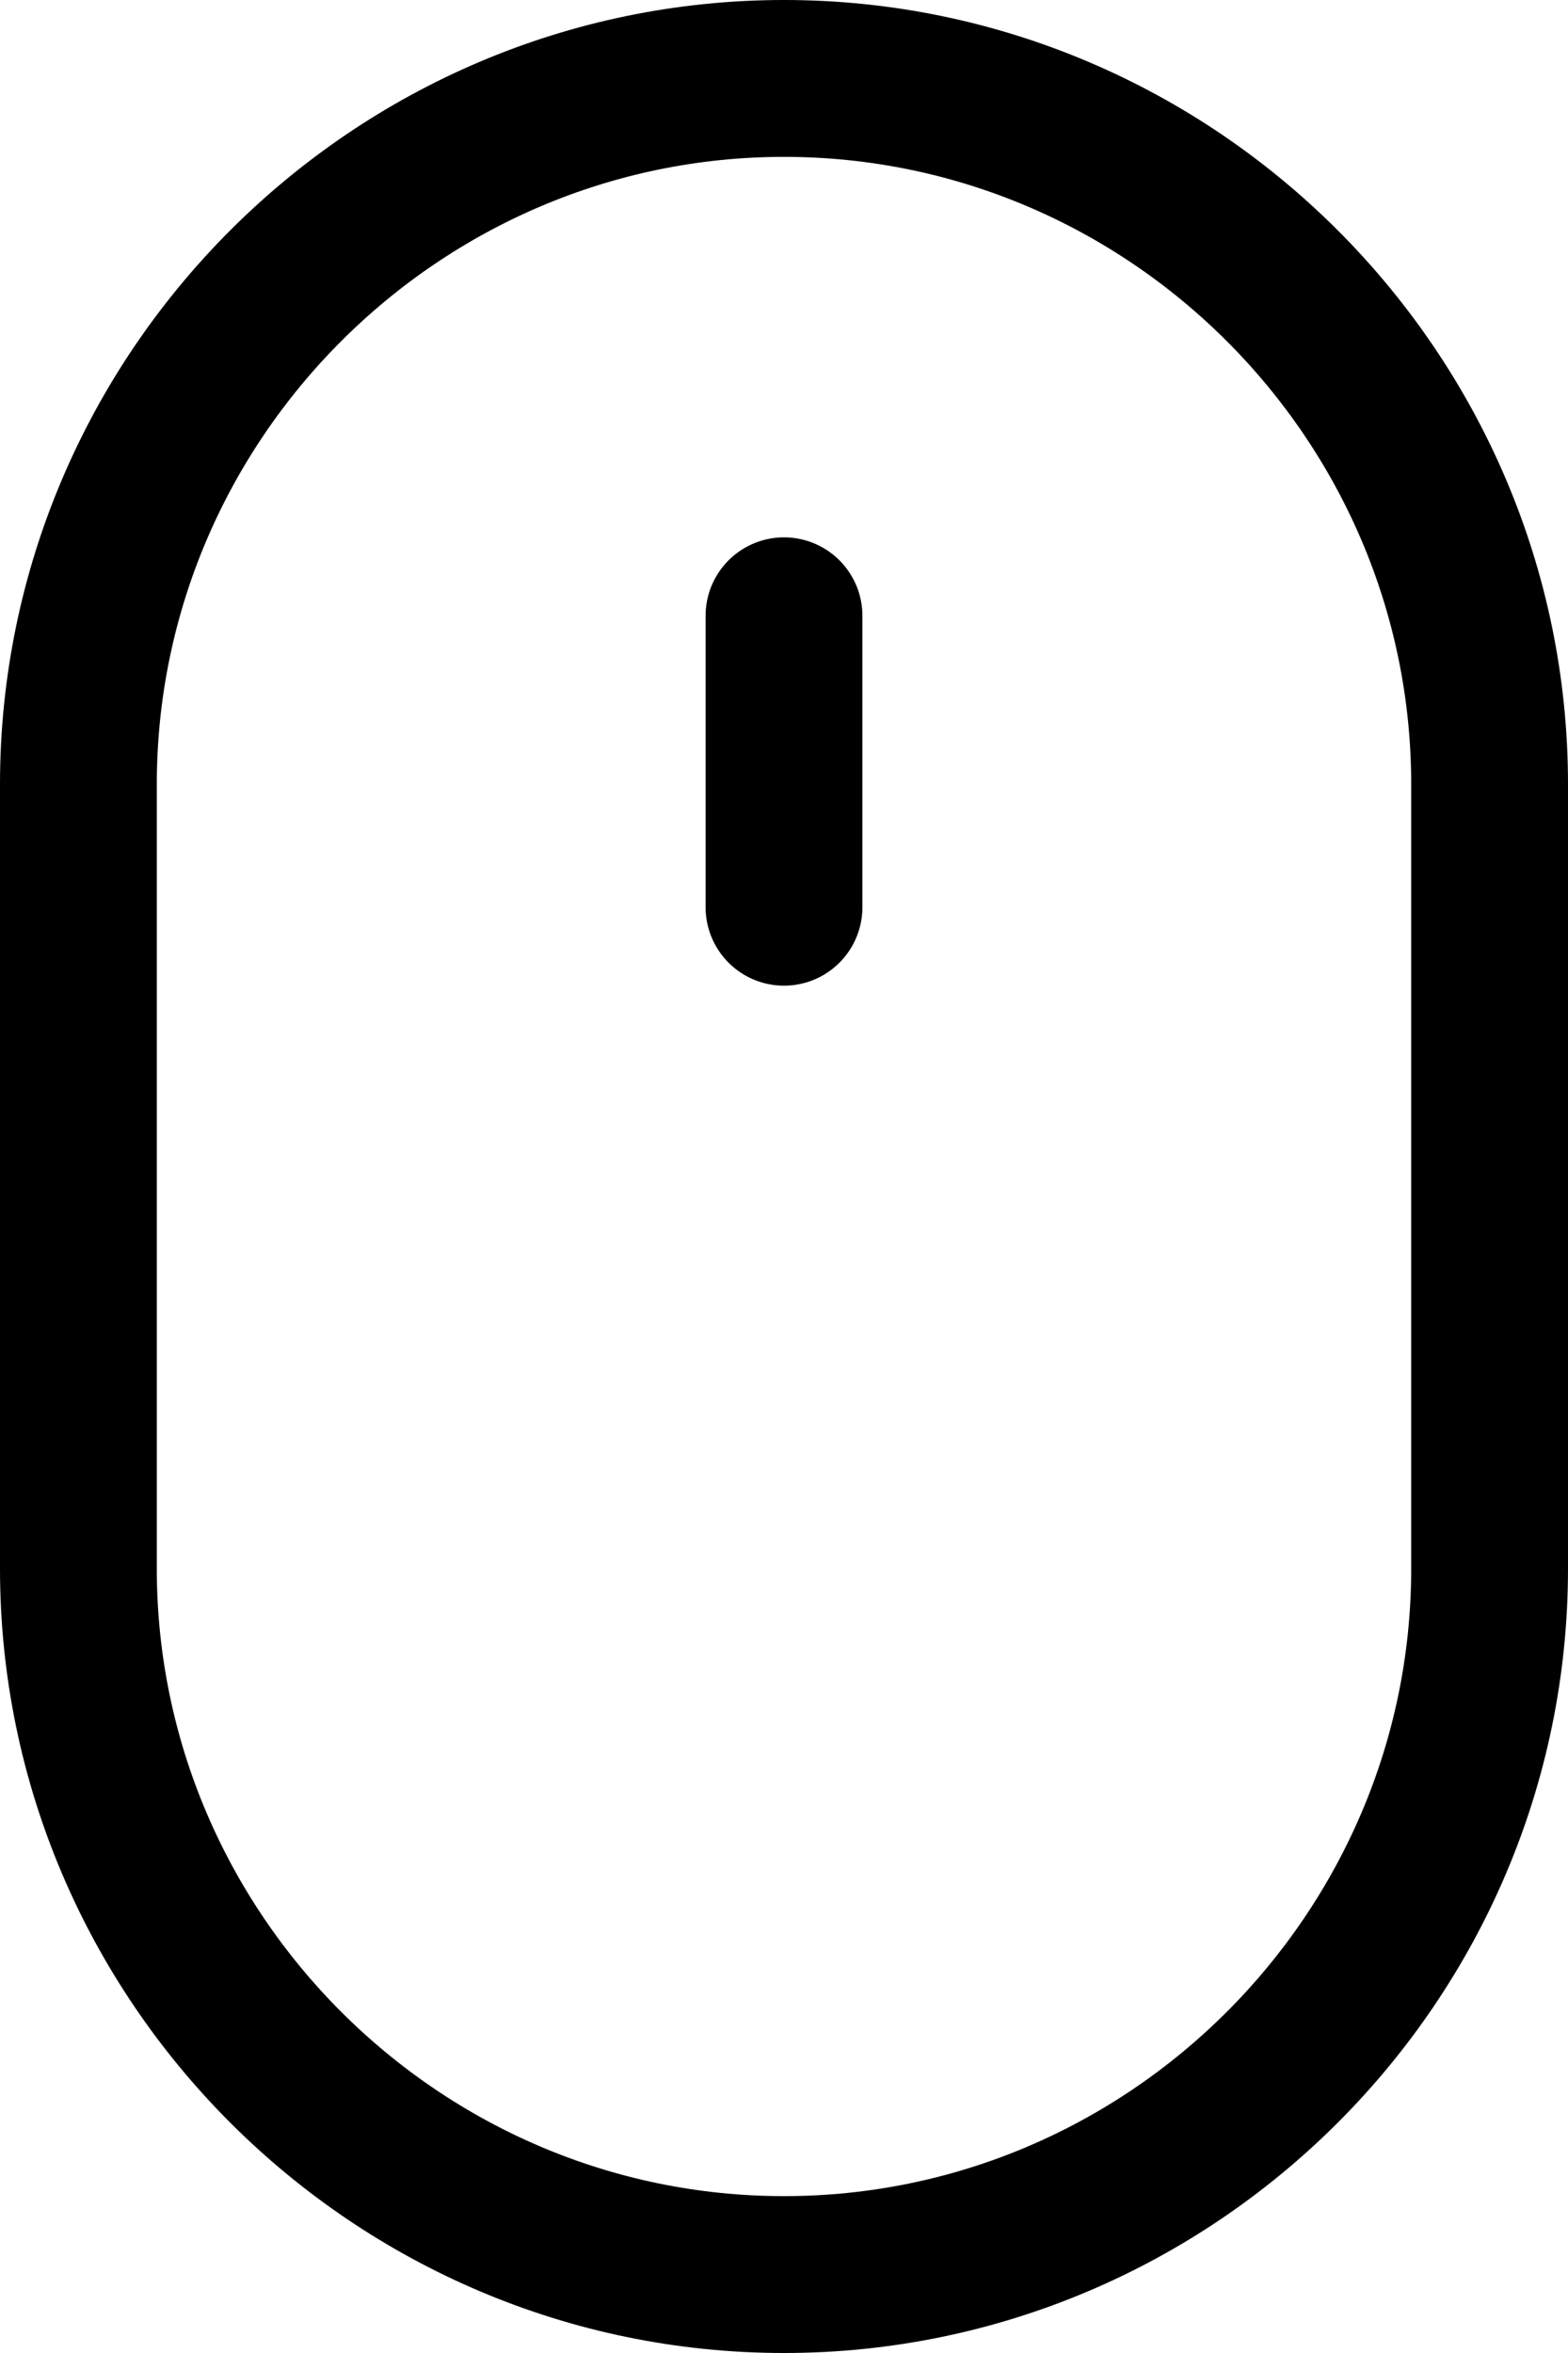 <svg width="20" height="30" viewBox="0 0 20 30" fill="none" xmlns="http://www.w3.org/2000/svg">
<path id="mouse" d="M19 20C19 24.95 14.95 29 10 29C5.05 29 1 24.95 1 20V10C1 5.05 5.05 1 10 1C14.95 1 19 5.05 19 10V20Z" stroke="currentColor" stroke-width="2" stroke-miterlimit="10"/>
<path id="mousewheel" d="M10 7.851C10 7.851 10 9.871 10 11.567" stroke="currentColor" stroke-width="2" stroke-miterlimit="10" stroke-linecap="round"/>
</svg>